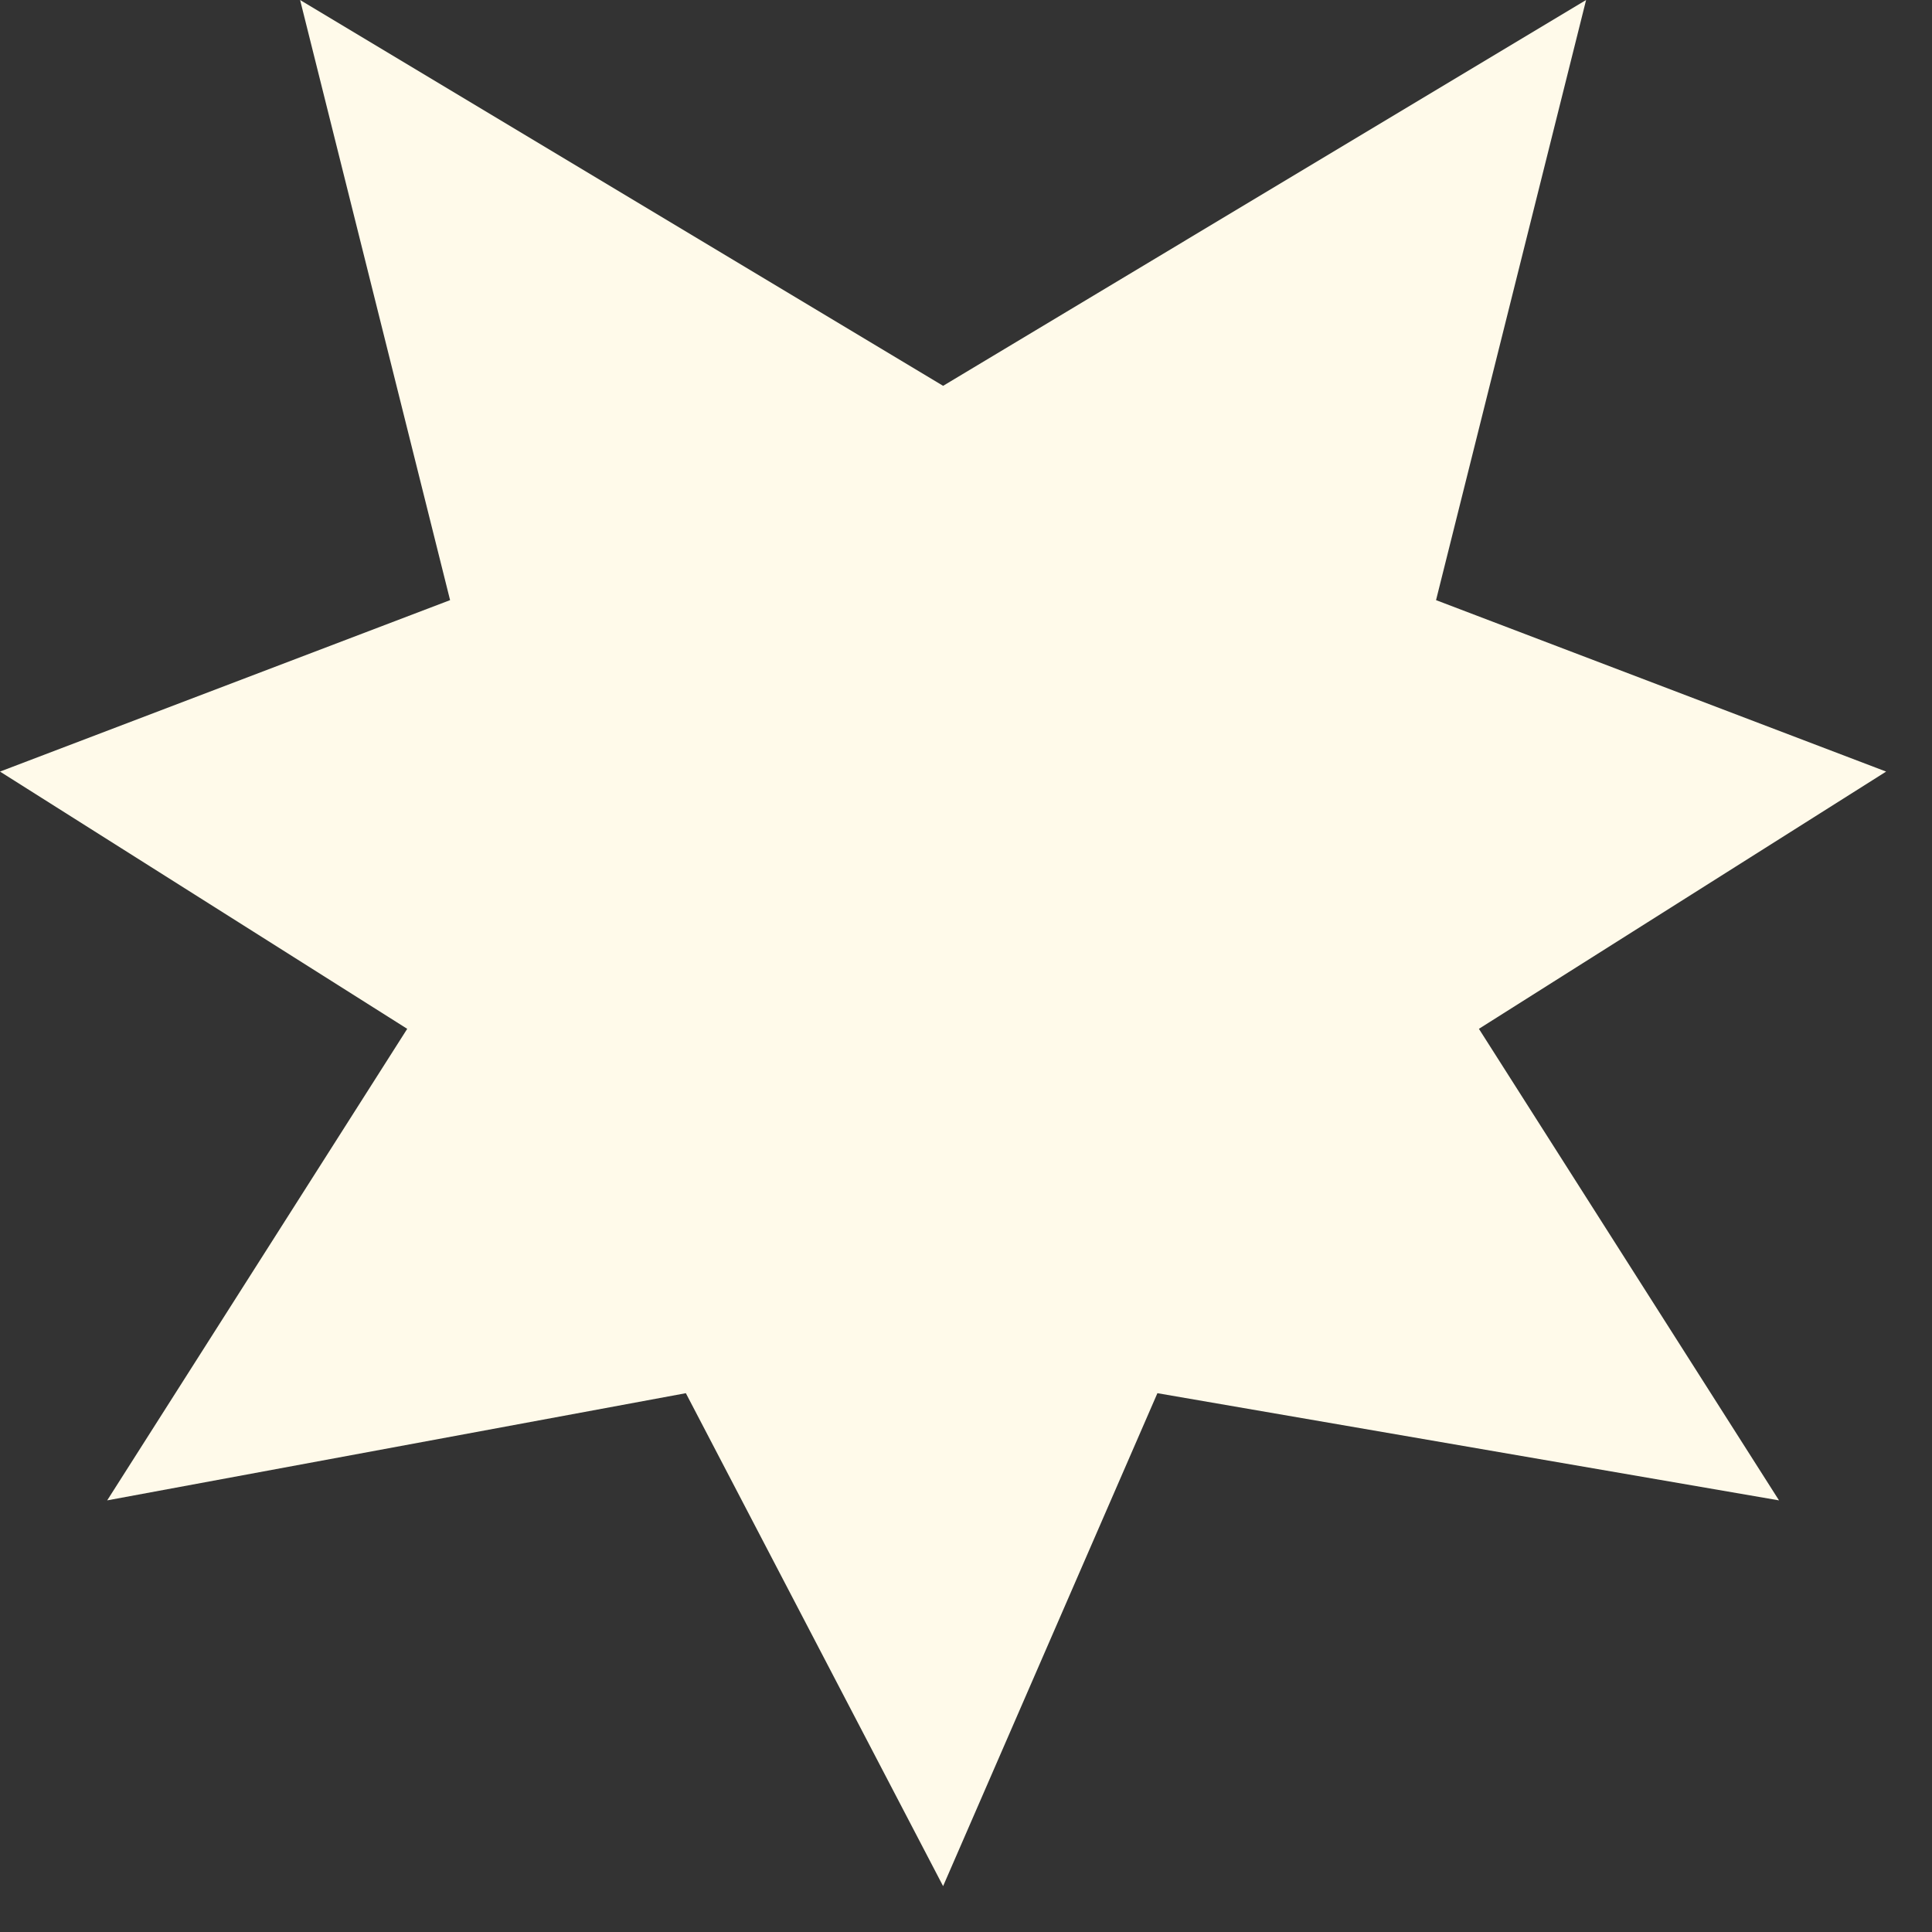 <?xml version="1.0" encoding="utf-8"?>
<svg xmlns="http://www.w3.org/2000/svg" fill="none" height="100%" overflow="visible" preserveAspectRatio="none" style="display: block;" viewBox="0 0 27 27" width="100%">
<rect x="0" y="0" width="27" height="27" fill="#333333" stroke="none"/>
<path d="M20.668 14.378L24.862 20.968L16.175 19.47L13.18 26.359L9.585 19.47L1.498 20.968L5.691 14.378L0 10.783L6.29 8.387L4.194 0L13.18 5.392L22.166 0L20.069 8.387L26.359 10.783L20.668 14.378Z" fill="#FFFAEA" id="Vector"/>
</svg>